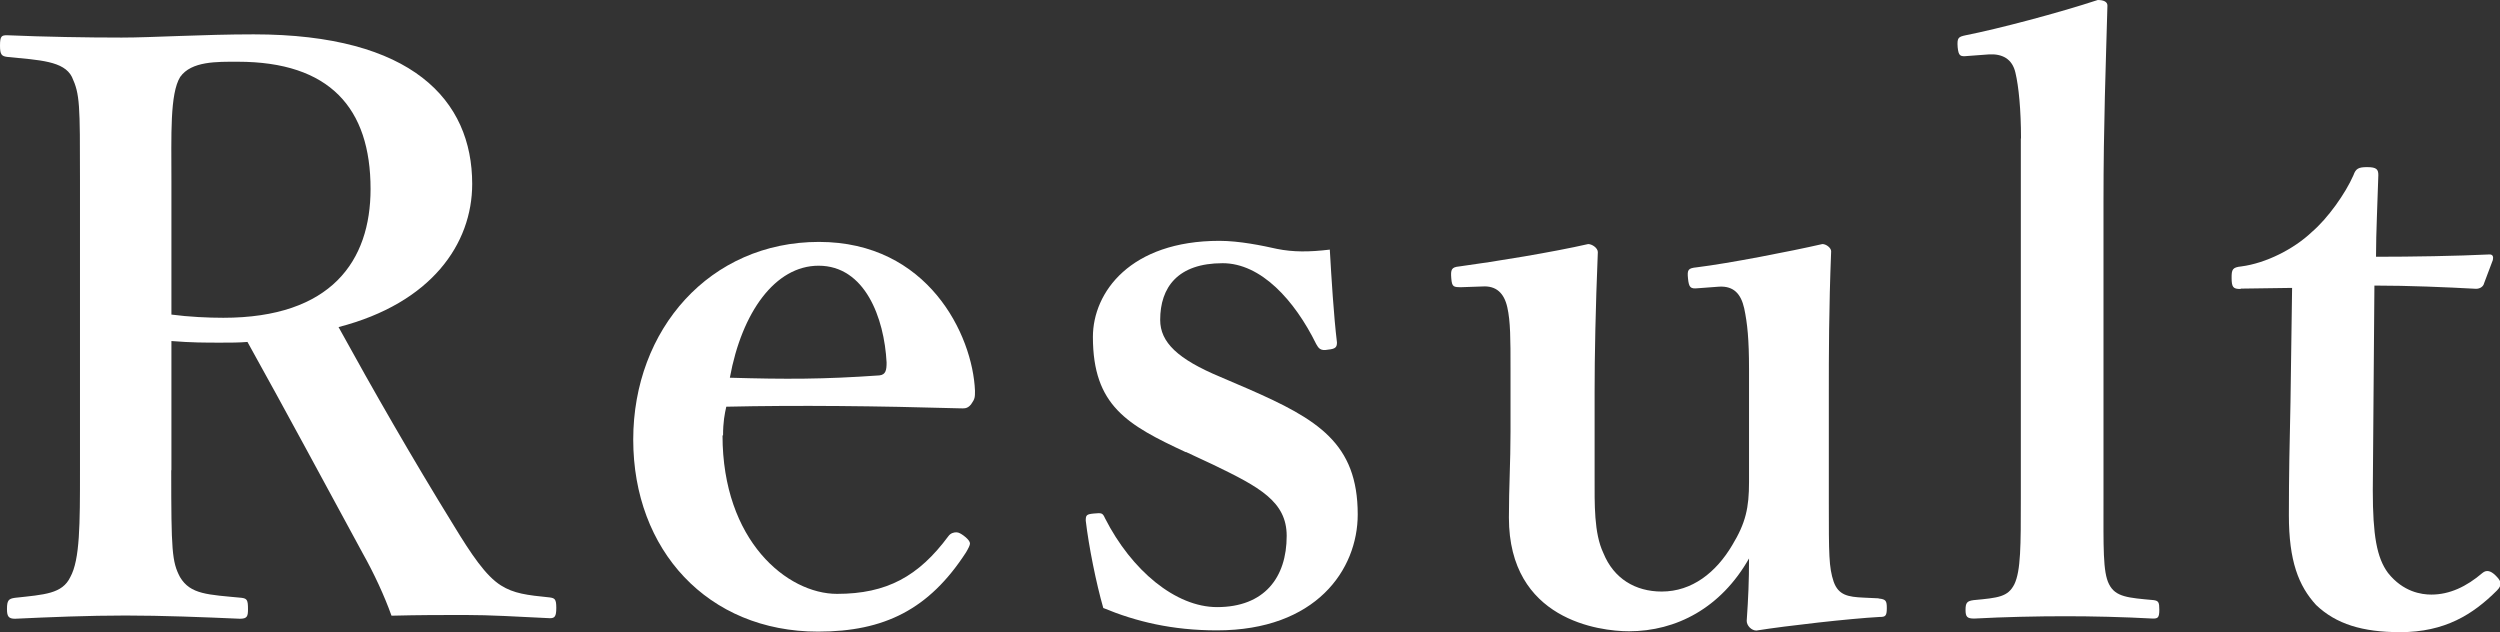<?xml version="1.0" encoding="UTF-8"?><svg id="_レイヤー_2" xmlns="http://www.w3.org/2000/svg" viewBox="0 0 139.72 35.33"><rect x="0" y="0" width="139.72" height="35.33" fill="#333333" stroke="none"/><defs><style>.cls-1{fill:#fff;stroke-width:0px;}</style></defs><g id="tx2"><path class="cls-1" d="M9.57,26.3c0,4.47.04,5.1.49,5.95.58.98,1.57.98,3.44,1.16.31.04.36.13.36.63,0,.4-.04.54-.45.54-2.06-.09-4.34-.18-6.4-.18s-4.25.09-6.17.18c-.36,0-.45-.13-.45-.54,0-.49.09-.58.45-.63,1.65-.18,2.64-.22,3.09-1.16.54-.98.54-2.95.54-5.95V10.11c0-4.29,0-4.83-.45-5.81-.45-.89-1.79-.94-3.62-1.12-.31-.04-.4-.13-.4-.63,0-.54.09-.58.4-.58,2.1.09,4.43.13,6.4.13,1.7,0,4.56-.18,7.38-.18,8.85,0,12.21,3.67,12.21,8.36,0,3.35-2.28,6.66-7.47,8,1.92,3.49,4.07,7.25,6.44,11.09.98,1.61,1.79,2.82,2.64,3.35.72.45,1.43.54,2.73.67.27.04.36.09.36.58s-.09.58-.36.58c-1.88-.09-3.31-.18-4.74-.18-1.25,0-2.55,0-4.11.04-.4-1.12-.98-2.37-1.61-3.49-2.19-4.03-4.2-7.78-6.44-11.81-.45.04-.98.04-1.48.04-.89,0-1.65,0-2.77-.09v7.2ZM9.57,17.58c.98.13,2.06.18,2.91.18,6.04,0,8.23-3.18,8.23-7.2,0-4.52-2.28-7.11-7.42-7.11-1.16,0-2.59-.04-3.22.85-.58.94-.49,3.26-.49,5.81v7.47Z"/><path class="cls-1" d="M40.38,24.33c0,5.9,3.62,8.86,6.4,8.86s4.56-.98,6.22-3.22c.13-.18.31-.22.45-.22s.27.09.4.18c.18.13.36.31.36.45,0,.09-.09.27-.22.49-2.06,3.18-4.56,4.43-8.27,4.43-6.17,0-10.33-4.56-10.33-10.73s4.29-11.05,10.38-11.05,8.59,5.19,8.72,8.32c0,.36,0,.45-.22.76-.22.27-.4.22-.67.22-4.52-.13-9.03-.18-13.01-.09-.09.4-.18.85-.18,1.61ZM49.15,20.98c.36-.04.4-.31.4-.72-.13-2.5-1.21-5.41-3.8-5.41-2.42,0-4.29,2.59-4.96,6.26,3.13.09,5.23.09,8.36-.13Z"/><path class="cls-1" d="M66.27,25.27c-3.26-1.52-5.19-2.59-5.19-6.44,0-2.5,2.1-5.37,7.07-5.37,1.12,0,2.42.27,3.22.45.89.18,1.79.18,2.95.04.09,1.57.22,3.71.4,5.19,0,.27-.09.36-.49.4-.45.09-.54-.09-.67-.31-1.21-2.46-3.09-4.52-5.23-4.52-2.5,0-3.49,1.34-3.49,3.17,0,1.25.98,2.19,3.35,3.18l1.56.67c3.89,1.7,6.13,3.04,6.13,7.02,0,3.09-2.33,6.48-7.87,6.48-2.5,0-4.52-.49-6.35-1.25-.4-1.39-.81-3.44-.98-4.88,0-.31.04-.36.45-.4.45-.04.49-.04.63.27,1.48,2.91,3.94,4.96,6.26,4.96,2.64,0,3.89-1.65,3.89-3.98,0-1.92-1.52-2.73-4.11-3.98l-1.52-.71Z"/><path class="cls-1" d="M105,33.45c.4.04.45.13.45.54,0,.45-.09.49-.4.49-1.66.09-5.19.49-6.89.76-.27,0-.54-.27-.54-.54.09-1.3.13-2.24.13-3.49-1.57,2.77-4.07,4.07-6.71,4.07-1.65,0-6.71-.63-6.71-6.35,0-1.7.09-3.09.09-4.79v-3.53c0-1.66,0-2.64-.18-3.44-.18-.8-.63-1.21-1.39-1.16l-1.16.04c-.45,0-.54,0-.58-.49s0-.63.45-.67c2.01-.27,5.23-.8,7.2-1.25.22,0,.54.22.54.45-.13,3.17-.18,5.81-.18,7.83v4.7c0,1.57-.04,3.17.49,4.29.58,1.43,1.79,2.15,3.26,2.15,1.7,0,3.04-1.07,3.94-2.59.76-1.25.94-2.1.94-3.53v-6.31c0-1.66-.09-2.55-.27-3.4-.18-.8-.58-1.25-1.39-1.21l-1.21.09c-.4.04-.49-.04-.54-.54s0-.58.49-.63c1.79-.22,5.23-.89,7.02-1.3.22,0,.49.22.49.4-.13,3.26-.13,5.86-.13,7.87v6.17c0,2.91,0,3.62.27,4.43.27.76.81.85,1.66.89l.85.04Z"/><path class="cls-1" d="M112.95,7.74c0-1.61-.13-2.91-.31-3.67-.18-.8-.76-1.07-1.48-1.03l-1.21.09c-.4.04-.49,0-.54-.49-.04-.54.04-.58.45-.67,1.83-.36,5.19-1.25,7.38-1.97.31,0,.54.09.54.31-.09,3.35-.22,6.62-.22,11v16.55c0,2.73-.04,4.11.31,4.79.36.72,1.07.76,2.5.89.27.04.31.13.31.54,0,.45-.09.49-.36.49-1.66-.09-3.4-.13-4.88-.13-1.57,0-3.44.04-5.1.13-.4,0-.49-.09-.49-.49s.09-.49.45-.54c1.39-.13,1.92-.18,2.28-.89.36-.76.36-2.15.36-4.79V7.74Z"/><path class="cls-1" d="M125.21,16.15c-.4,0-.49-.09-.49-.63,0-.45.04-.58.54-.63,1.39-.18,2.95-.98,3.94-1.92.89-.76,1.88-2.15,2.33-3.18.13-.36.27-.45.76-.45.54,0,.63.13.63.45-.04,1.48-.13,3.18-.13,4.56,2.01,0,4.47-.04,6.35-.13.18,0,.22.13.18.31l-.49,1.3c-.04.18-.22.31-.45.31-1.65-.09-3.76-.18-5.68-.18l-.09,11.45c0,2.5.22,3.76.85,4.61.85,1.07,1.88,1.21,2.42,1.21,1.03,0,1.97-.45,2.86-1.21.22-.18.45-.13.72.13.27.27.45.49.09.85-1.34,1.34-2.91,2.33-5.41,2.33-2.1,0-3.58-.45-4.7-1.52-.98-1.07-1.52-2.46-1.52-5.01,0-2.15.04-4.16.09-6.31l.09-6.4-2.86.04Z"/></g></svg>